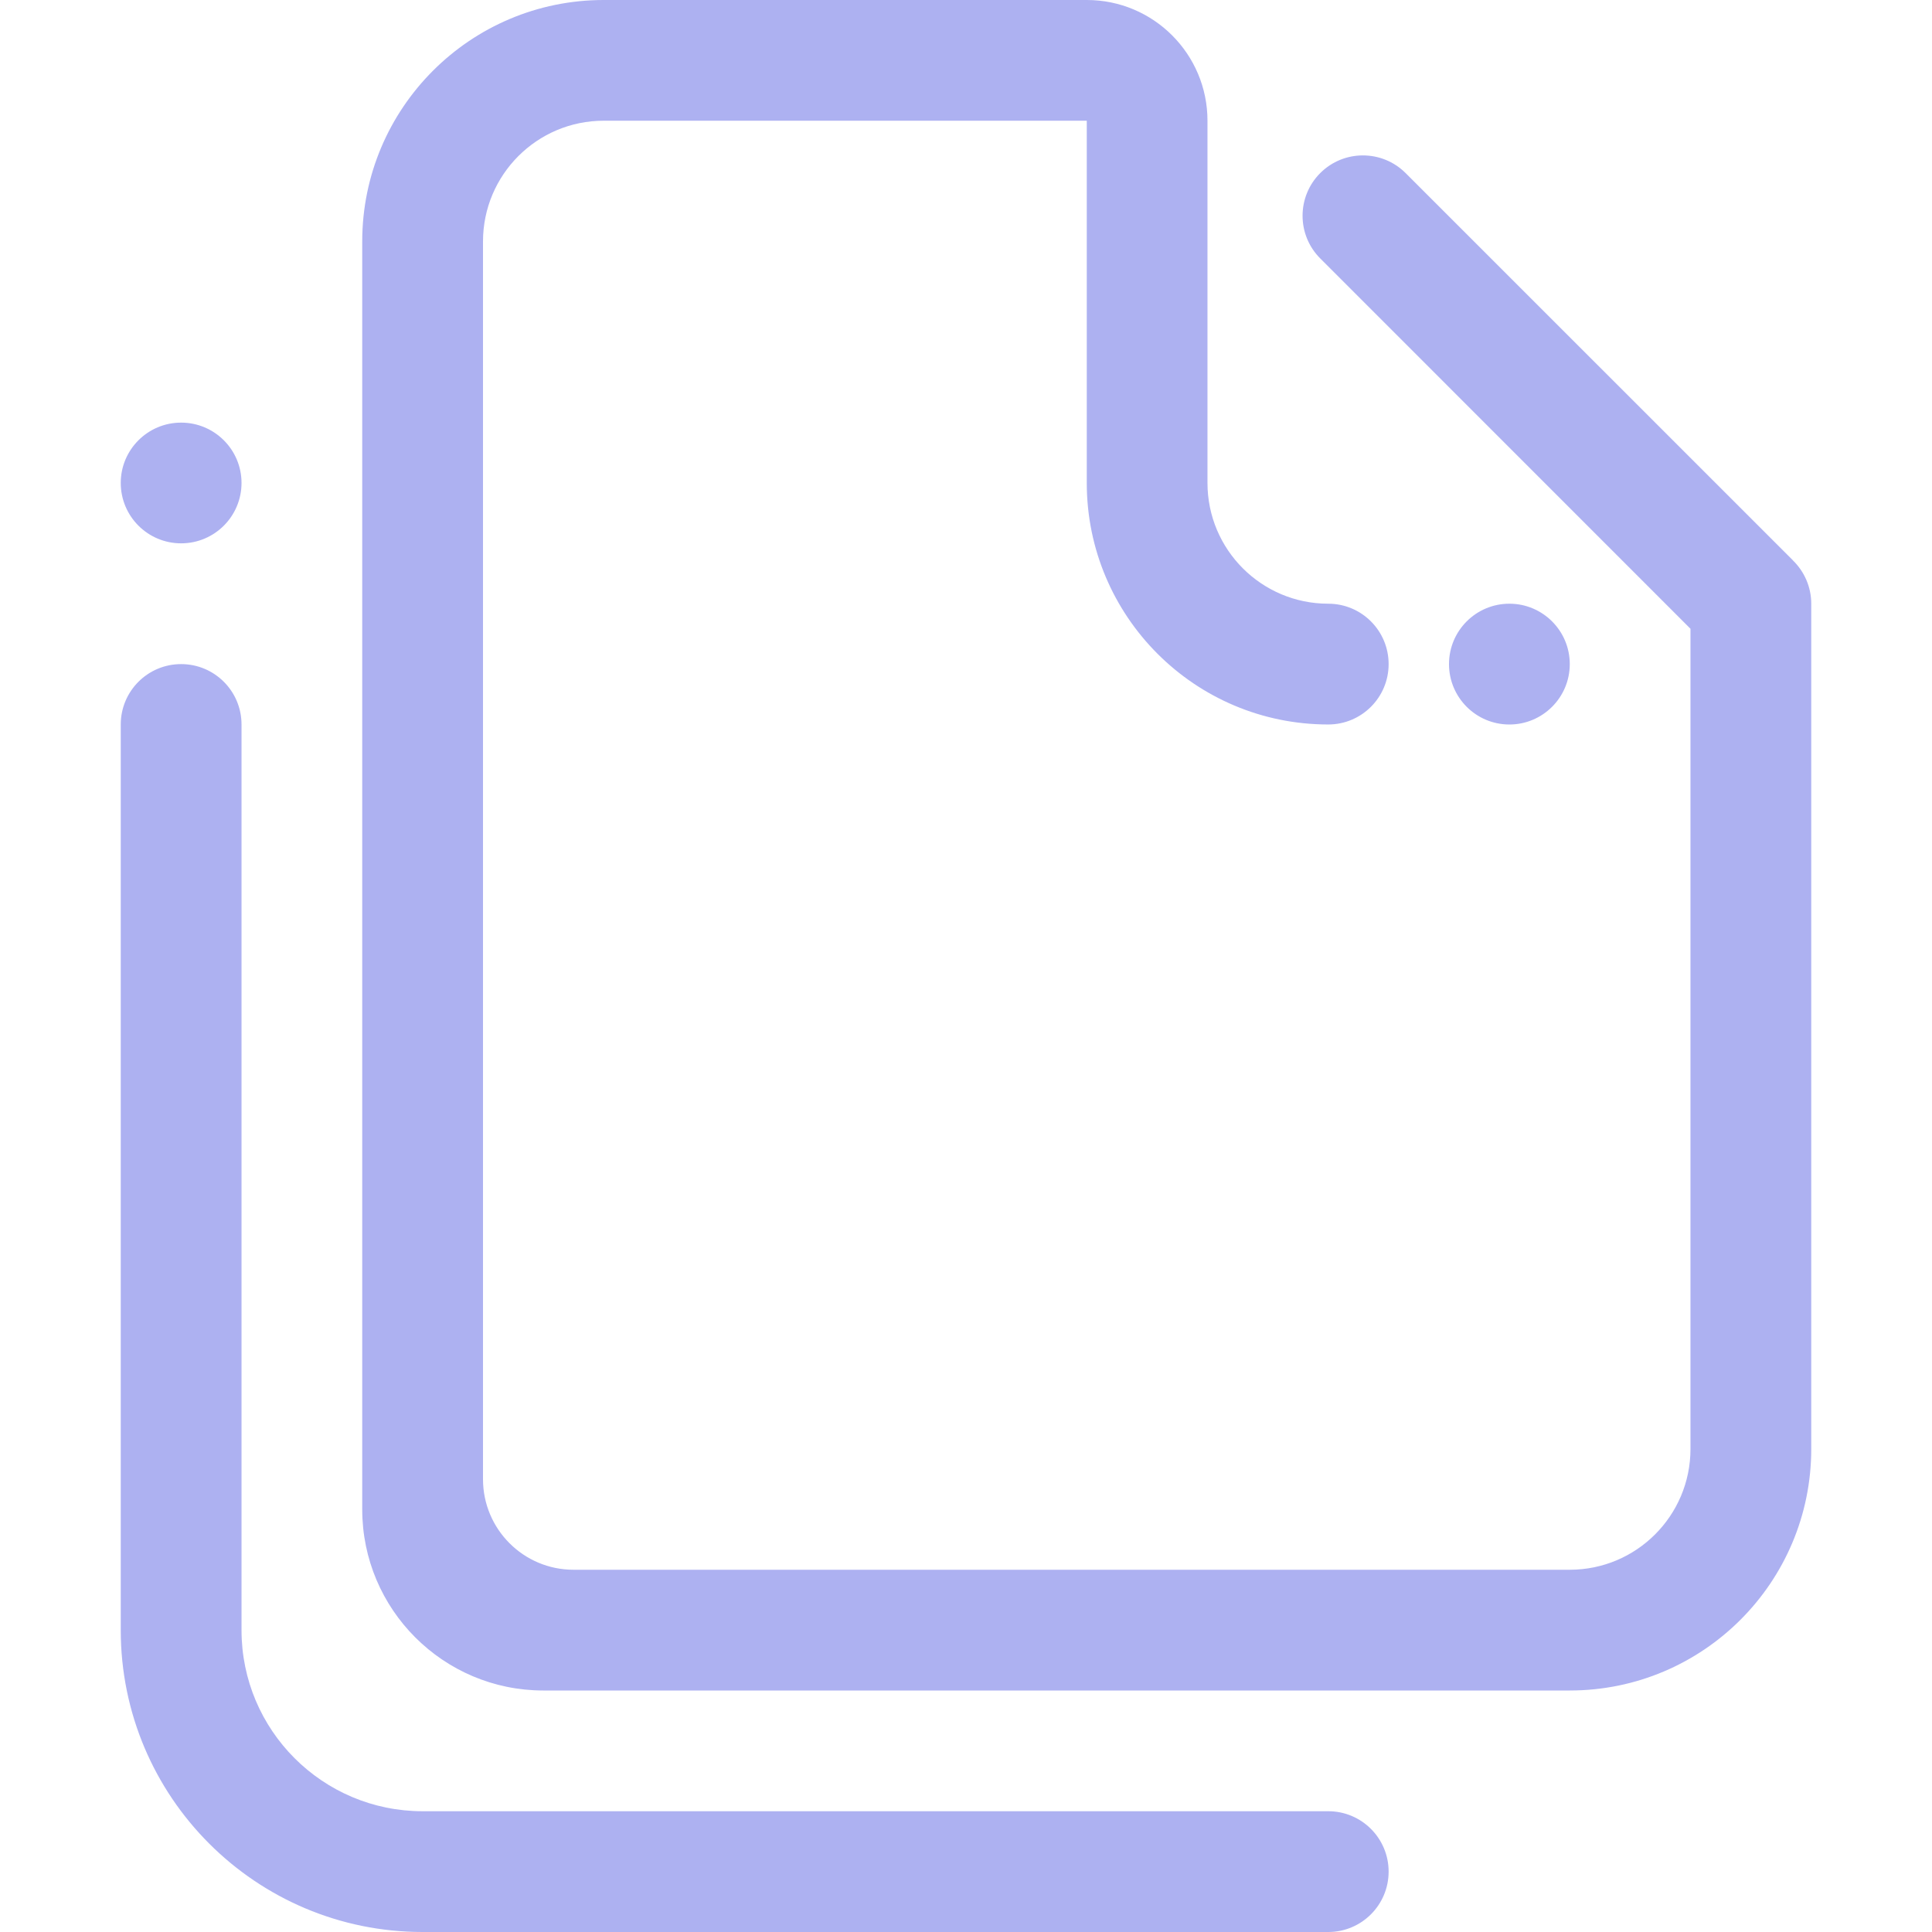 <?xml version="1.0" encoding="UTF-8"?>
<svg xmlns="http://www.w3.org/2000/svg" width="92" height="92" viewBox="0 0 92 92" fill="none">
  <path fill-rule="evenodd" clip-rule="evenodd" d="M74.751 31.624C74.751 33.212 73.461 34.5 71.876 34.5C70.287 34.5 69 33.212 69 31.624C69 30.035 70.287 28.748 71.876 28.748C73.461 28.748 74.751 30.035 74.751 31.624ZM74.751 80.5H28.75H25.875C21.112 80.5 17.249 76.636 17.249 71.875V68.998V11.499C17.249 5.147 22.399 0 28.75 0H51.751C54.925 0 57.499 2.573 57.499 5.748V22.997C57.499 26.175 60.075 28.748 63.25 28.748C64.838 28.748 66.125 30.035 66.125 31.624C66.125 33.212 64.838 34.499 63.25 34.499C56.898 34.499 51.751 29.349 51.751 22.997V11.499V5.748H46H28.75C25.573 5.748 23 8.325 23 11.499V60.375V60.903V70.437C23 72.819 24.93 74.75 27.311 74.75H36.846H37.374H74.751C77.925 74.75 80.499 72.175 80.499 68.998V43.123V34.499V29.941L62.868 12.306C61.747 11.184 61.747 9.364 62.868 8.242C63.991 7.12 65.811 7.12 66.934 8.242L85.376 26.681C85.378 26.684 85.381 26.69 85.384 26.693C85.915 27.214 86.25 27.943 86.25 28.748V34.499V43.123V68.998C86.25 75.351 81.099 80.5 74.751 80.5ZM60.374 86.249C61.386 86.249 63.25 86.249 63.25 86.249C64.838 86.249 66.125 87.536 66.125 89.124C66.125 90.713 64.838 92 63.25 92C62.938 92 20.124 92 20.124 92C12.186 92 5.75 85.562 5.75 77.625V34.5C5.75 32.91 7.037 31.624 8.625 31.624C10.214 31.624 11.501 32.91 11.501 34.5V77.625C11.501 82.388 15.362 86.249 20.124 86.249H60.374ZM8.625 25.873C7.037 25.873 5.75 24.586 5.75 22.997C5.75 21.412 7.037 20.125 8.625 20.125C10.214 20.125 11.501 21.412 11.501 22.997C11.501 24.586 10.214 25.873 8.625 25.873Z" fill="#ADB1F1"></path>
</svg>
